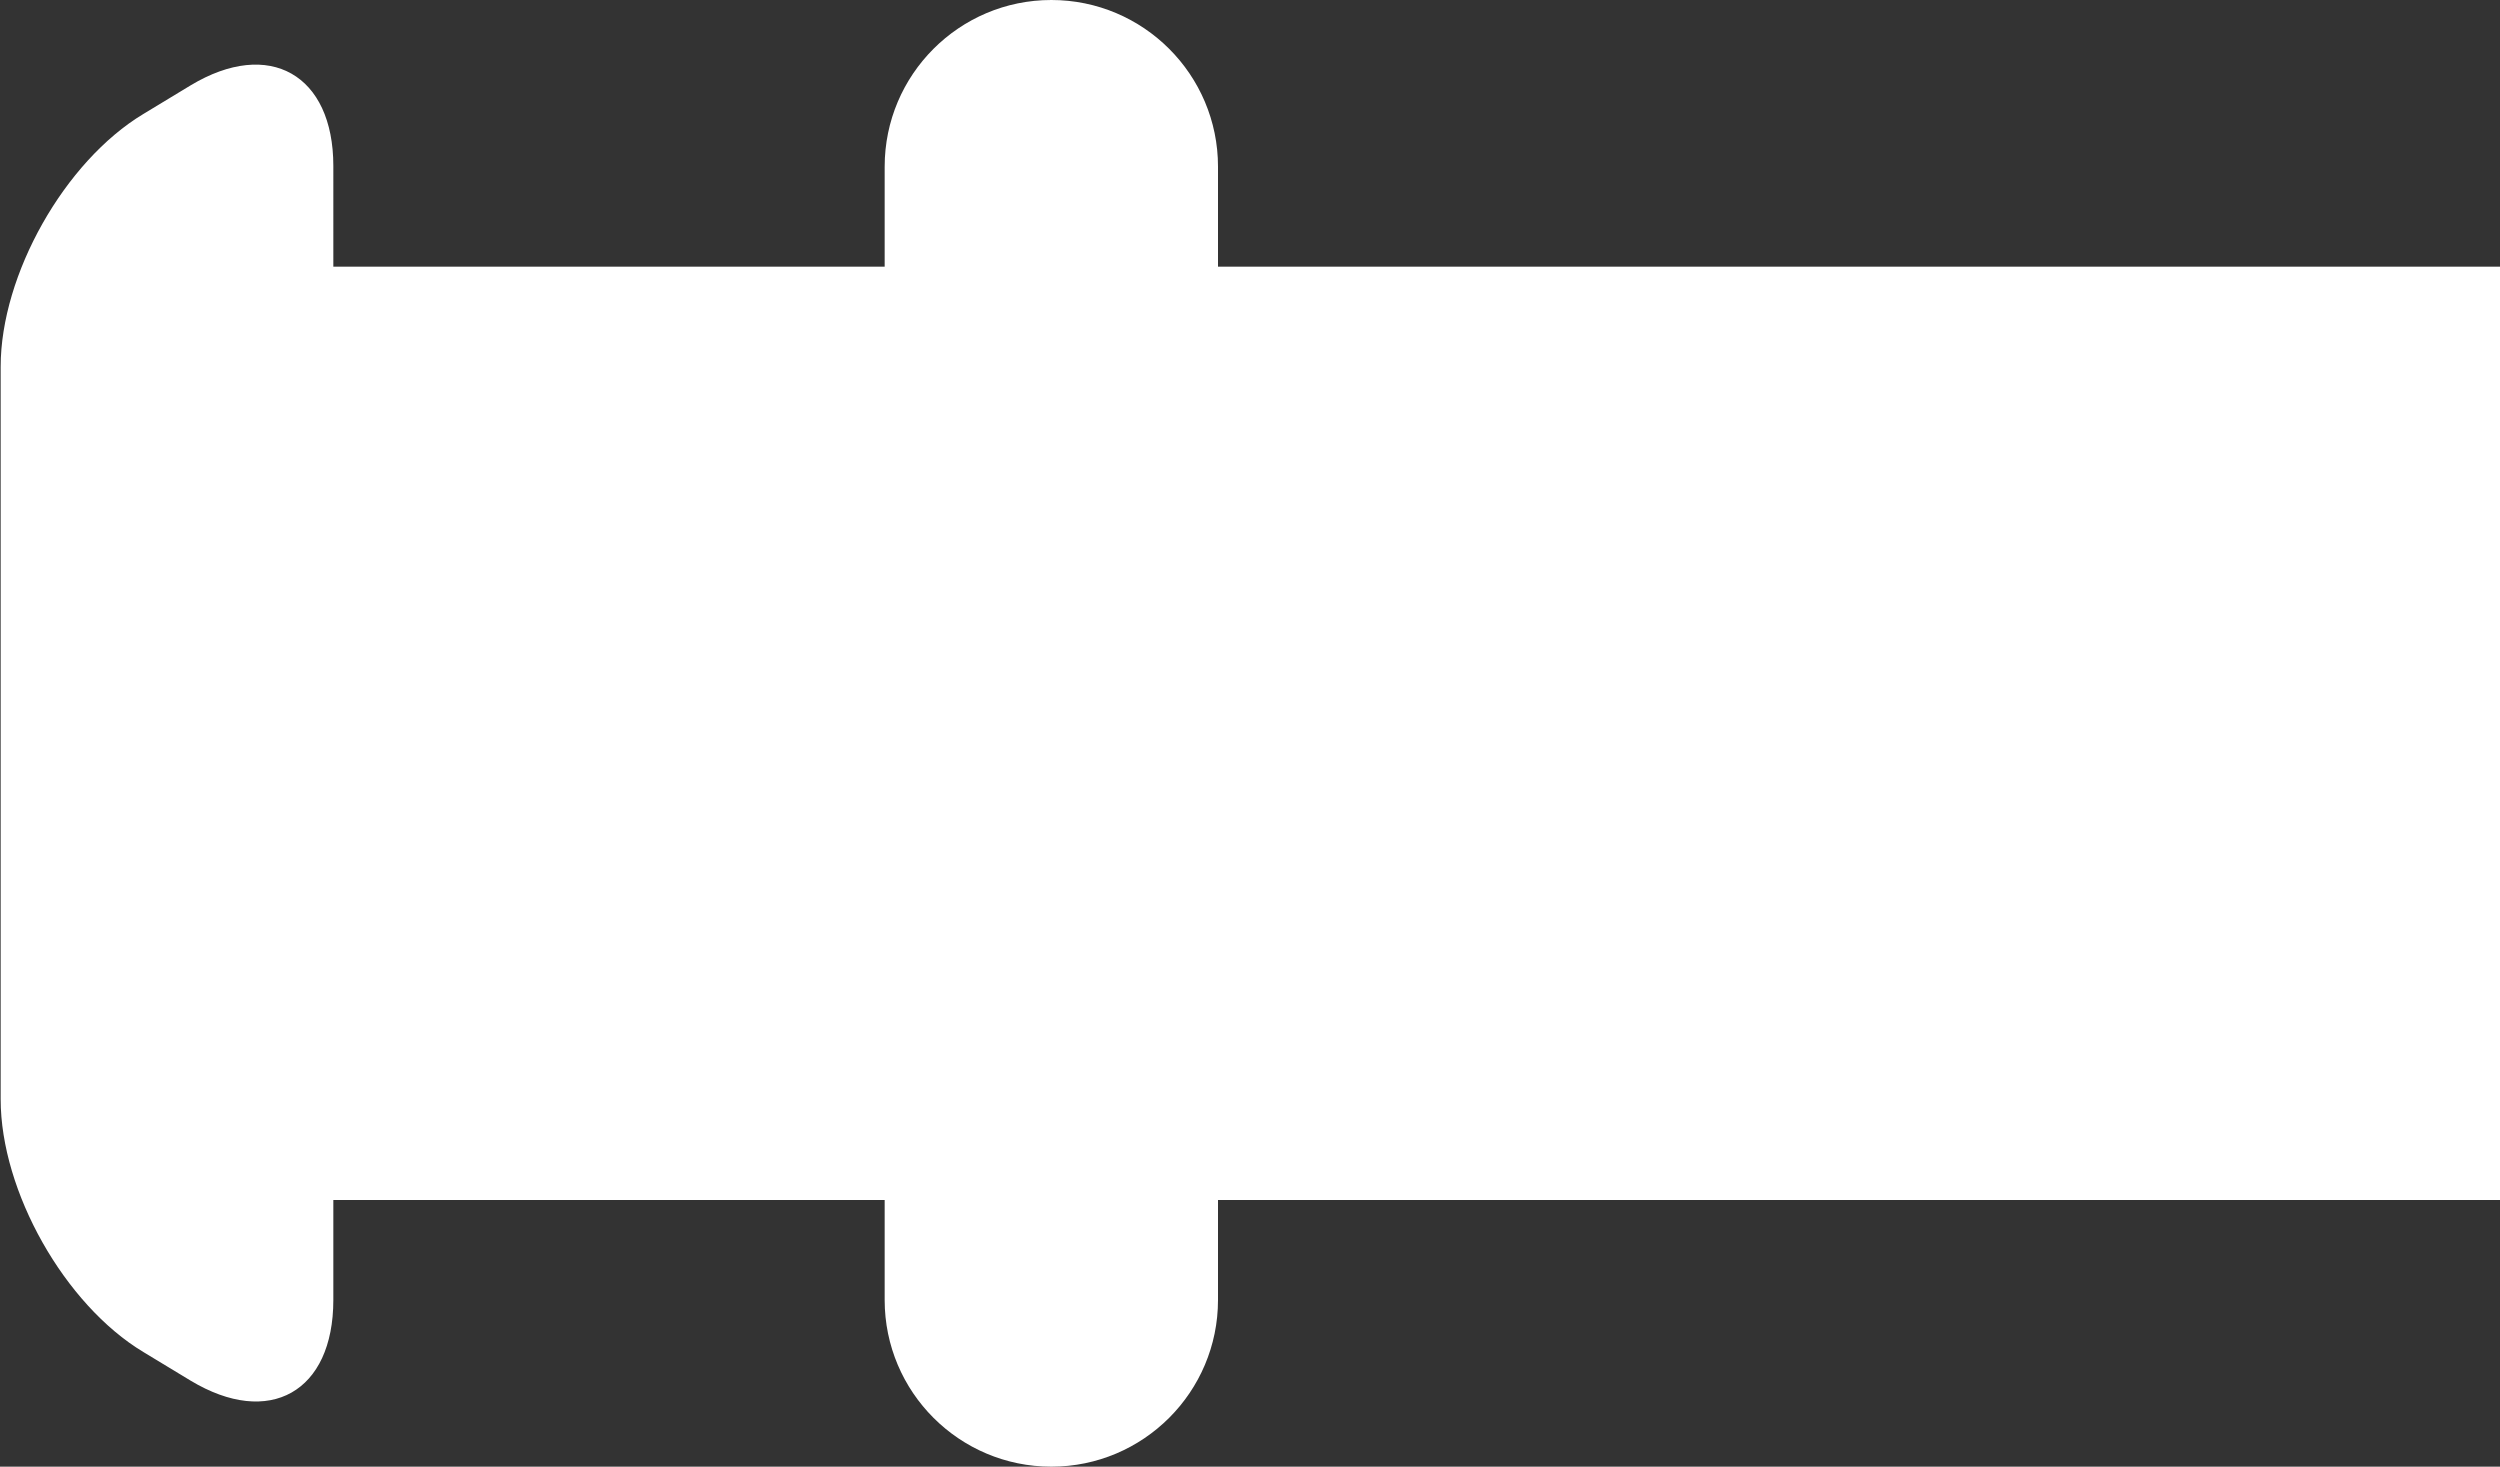 <?xml version="1.0" encoding="UTF-8"?><svg id="a" xmlns="http://www.w3.org/2000/svg" viewBox="0 0 37.5 22"><rect x="0" y="0" width="37.5" height="22" fill="#333333" stroke="none"/><defs><style>.b{fill:#fff;}</style></defs><rect class="b" x="2.5" y="4" width="35" height="14"/><path class="b" d="M18.27,19.5c0,1.38-1.12,2.5-2.5,2.5h0c-1.38,0-2.5-1.12-2.5-2.5V2.5c0-1.38,1.12-2.5,2.5-2.5h0c1.38,0,2.5,1.12,2.5,2.5V19.5Z"/><path class="b" d="M5,19.5c0,1.38-.96,1.92-2.14,1.21l-.71-.43c-1.18-.71-2.14-2.41-2.14-3.79V5.5c0-1.38,.96-3.08,2.14-3.79l.71-.43c1.18-.71,2.14-.16,2.14,1.21V19.5Z"/></svg>